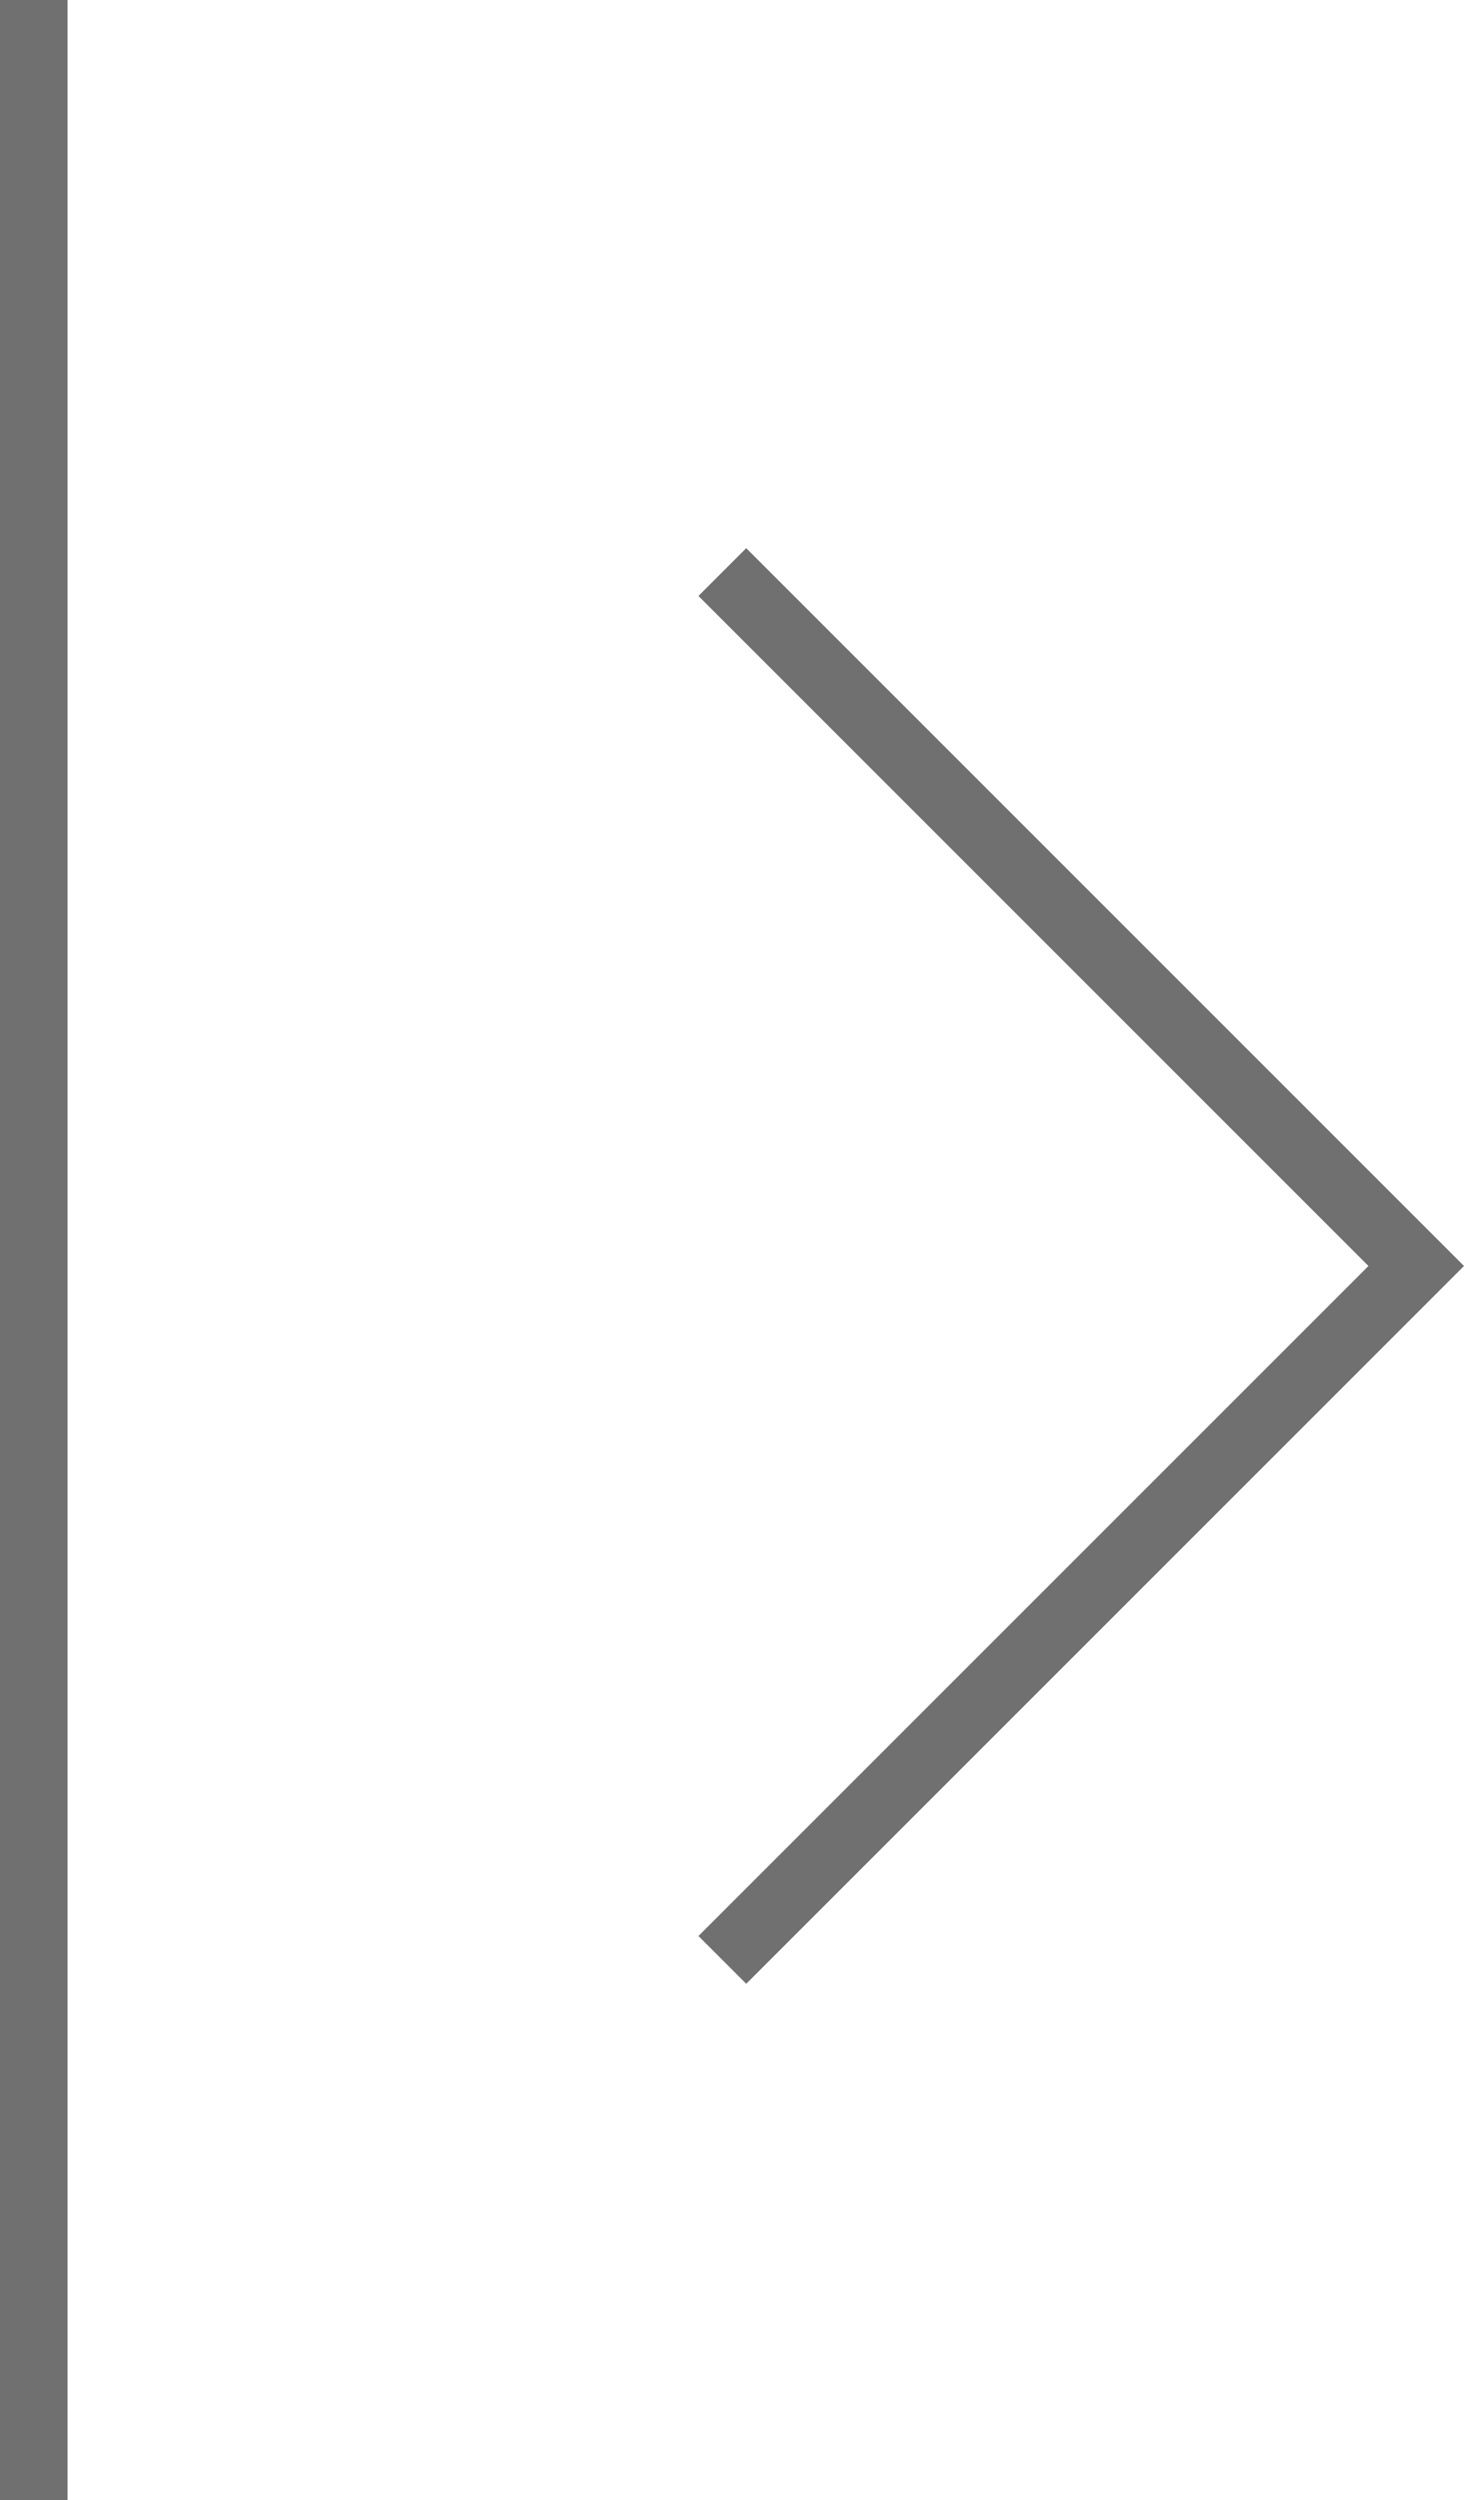 <svg xmlns="http://www.w3.org/2000/svg" width="21.666" height="37" viewBox="0 0 21.666 37"><g id="Groupe_158" data-name="Groupe 158" transform="translate(-1553.541 -4345.5)"><line id="Ligne_16" data-name="Ligne 16" y2="37" transform="translate(1554.041 4382.5) rotate(180)" fill="none" stroke="#707070" stroke-width="1"></line><path id="Trac&#xE9;_39" data-name="Trac&#xE9; 39" d="M361.31,4353.4l-10.269,10.269,10.269,10.269" transform="translate(1925.541 8727.904) rotate(180)" fill="none" stroke="#707070" stroke-width="1"></path></g></svg>